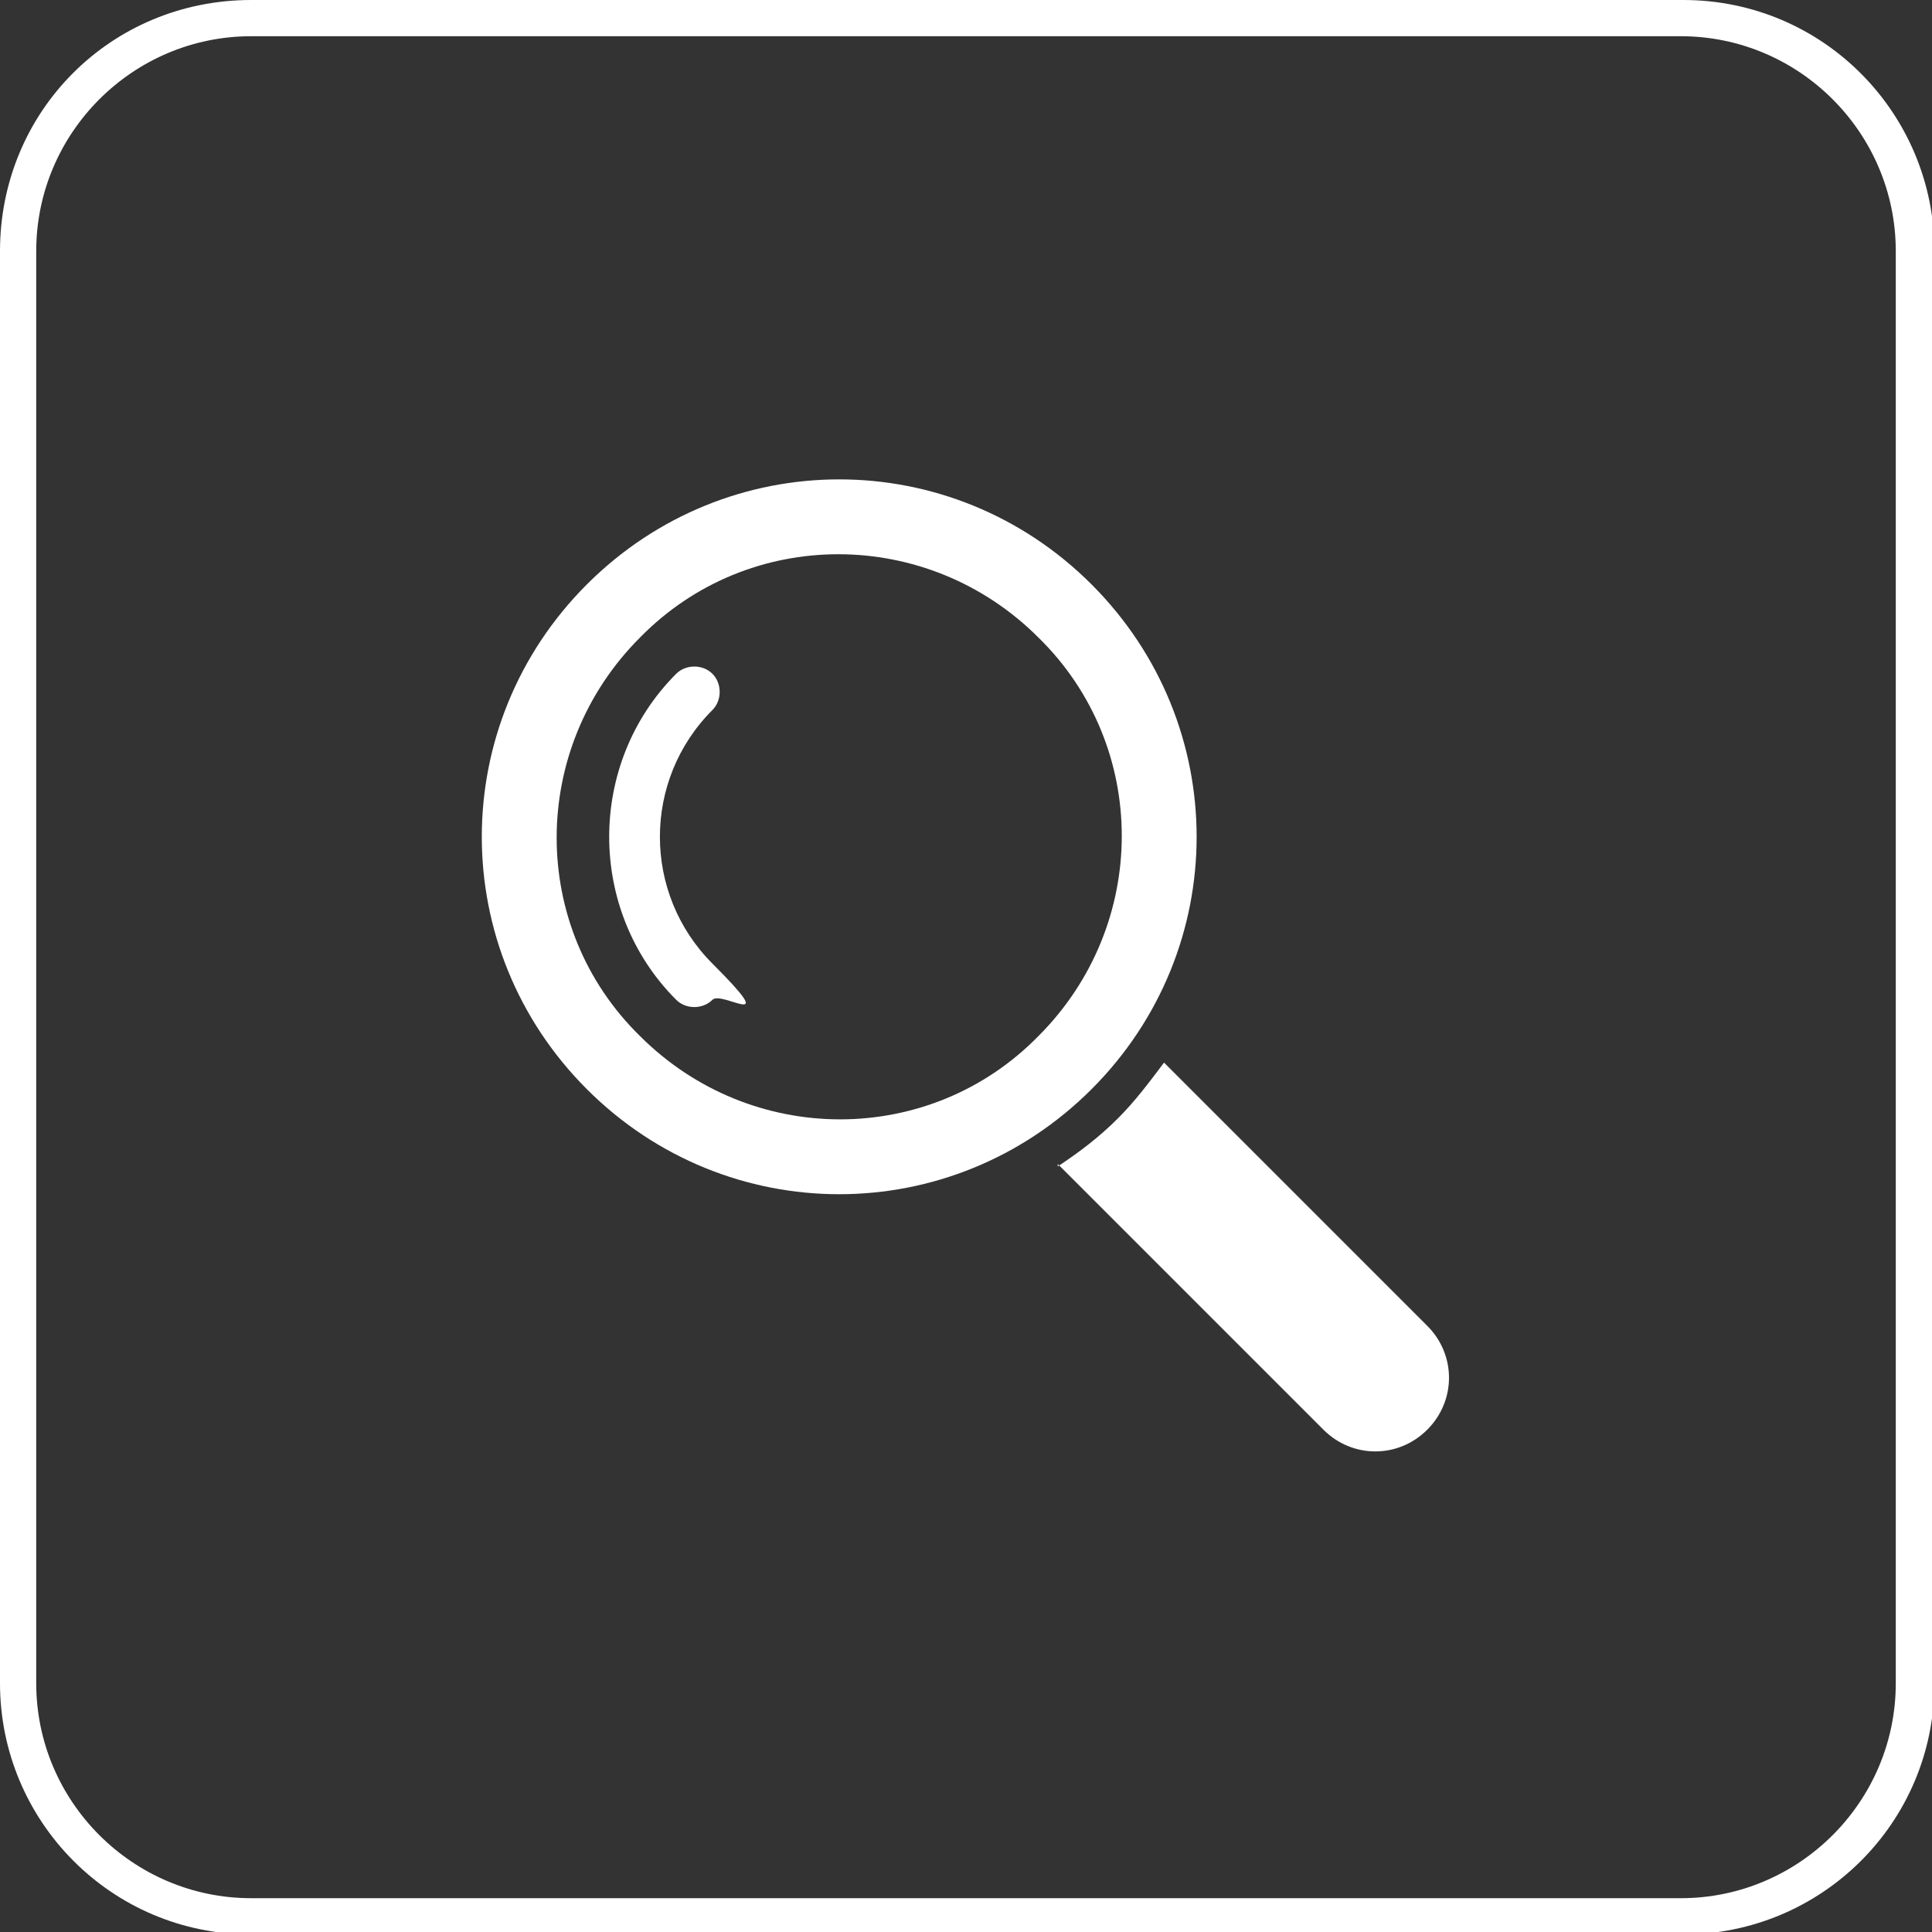 <?xml version="1.0" encoding="UTF-8"?> <svg xmlns="http://www.w3.org/2000/svg" version="1.1" viewBox="0 0 80 80"><rect x="0" y="0" width="80" height="80" fill="#333333" stroke="none"/><defs><style> .cls-1, .cls-2 { fill: #fff; } .cls-1, .cls-3 { stroke-miterlimit: 10; } .cls-1, .cls-3, .cls-4 { stroke: #fff; } .cls-3, .cls-4 { fill: none; } .cls-4 { stroke-linecap: round; stroke-linejoin: round; stroke-width: 1.5px; } </style></defs><g><g id="Layer_1"><g id="Layer_1-2"><path class="cls-2" d="M69.6,1.5c4.9,0,8.9,4,8.9,8.9v59.3c0,4.9-4,8.9-8.9,8.9H10.4c-4.9,0-8.9-4-8.9-8.9V10.4C1.5,5.5,5.5,1.5,10.4,1.5h59.3M69.6,0H10.4C4.6,0,0,4.6,0,10.4v59.3c0,5.7,4.6,10.4,10.4,10.4h59.3c5.7,0,10.4-4.6,10.4-10.4V10.4c0-5.7-4.6-10.4-10.4-10.4h0Z"></path></g><g id="Layer_1-2-2" data-name="Layer_1-2"><path class="cls-2" d="M1024-98.5c4.9,0,8.9,4,8.9,8.9V-30.4c0,4.9-4,8.9-8.9,8.9h-59.3c-4.9,0-8.9-4-8.9-8.9v-59.3c0-4.9,4-8.9,8.9-8.9h59.3M1024-100h-59.3c-5.7,0-10.4,4.6-10.4,10.4V-30.4c0,5.7,4.6,10.4,10.4,10.4h59.3c5.7,0,10.4-4.6,10.4-10.4v-59.3c0-5.7-4.6-10.4-10.4-10.4h0Z"></path><g><path class="cls-4" d="M998.9-85.9l-.8,3.6c-.6,2.5-2.5,4.5-5.1,5.1l-3.6.8c-.5.1-.5.9,0,1l3.6.8c2.5.6,4.5,2.5,5.1,5.1l.8,3.6c.1.5.8.5,1,0l.8-3.6c.6-2.5,2.5-4.5,5.1-5.1l3.6-.8c.5-.1.5-.9,0-1l-3.6-.8c-2.5-.6-4.5-2.5-5.1-5.1l-.8-3.6c-.1-.5-.8-.5-1,0Z"></path><path class="cls-4" d="M1012.9-72.2l-.5,2.4c-.4,1.7-1.7,3-3.4,3.4l-2.4.5c-.3,0-.3.6,0,.7l2.4.5c1.7.4,3,1.7,3.4,3.4l.5,2.4c0,.3.6.3.7,0l.5-2.4c.4-1.7,1.7-3,3.4-3.4l2.4-.5c.3,0,.3-.6,0-.7l-2.4-.5c-1.7-.4-3-1.7-3.4-3.4l-.5-2.4c0-.4-.6-.4-.7,0Z"></path><path class="cls-4" d="M984.8-80.2h-4.8c-3.5,0-6.3,2.8-6.3,6.3v29.8c0,3.5,2.8,6.3,6.3,6.3h29.8c3.5,0,6.3-2.8,6.3-6.3v-11.3"></path></g></g><g><path class="cls-2" d="M230.3,49.8c-.7-.3-1.3-.6-1.9-.9-.4.8-.9,1.5-1.3,2.3,1.6,1.5,3.1,3.1,4.8,4.8.7-.4,1.6-.7,2.4-.3.5.2,1,.7,1.4,1.1.7,1,.4,2.4-.5,3.2-.9.8-2.3.9-3.3.1-1.1-.9-1.3-2.2-.5-3.7-.8-.8-1.6-1.6-2.4-2.4-.8-.8-1.6-1.6-2.4-2.4-.8.5-1.6.9-2.4,1.4.3.6.5,1.2.8,1.9.2,0,.4,0,.6,0,1.3,0,2.4.8,2.7,2,.3,1.2-.3,2.5-1.5,3-1.1.5-2.5,0-3.2-1-.7-1.1-.5-2.5.4-3.3.3-.3.4-.5.2-.9-.3-.5-.3-1.2-.7-1.5-.4-.2-1,0-1.6,0-.3,0-.6,0-1,0,0,.3,0,.5,0,.7,0,2,0,4,0,6,0,.3.1.7.3.9,1.1,1.2,2.3,2.3,3.5,3.4,1.8-.7,3.1-.5,3.8.8.6,1.1.4,2.5-.5,3.3-.9.8-2.3.9-3.3.1-1.1-.9-1.3-2.2-.4-3.8-1.1-1.1-2.3-2.3-3.5-3.4-.4-.3-.5-.7-.5-1.2,0-1.1,0-2.2,0-3.3h-4.7v2.3c.9.2,1.7.6,2,1.5.2.5.3,1.2.2,1.7-.2,1.3-1.4,2.1-2.7,2-1.3,0-2.3-1.1-2.4-2.4-.1-1.3.7-2.4,2.3-2.9v-2.3h-4.7c0,.9,0,1.8,0,2.7,0,.9-.2,1.6-.9,2.2-1.1.9-2.1,2-3.1,3,.9,1.7.6,3-.5,3.9-1,.7-2.5.6-3.4-.3-.9-.9-1-2.3-.3-3.4.8-1.2,2.2-1.4,3.7-.6.9-.9,1.7-1.8,2.7-2.6.9-.8,1.3-1.7,1.2-2.9,0-1.6,0-3.2,0-4.8,0-.2,0-.4,0-.6-.8,0-1.6,0-2.4-.1,0,0-.2.1-.3.2-.3.6-.6,1.2-.8,1.9,1.3,1,1.7,2.5.8,3.8-.7,1-2,1.4-3.2.9-1.1-.5-1.8-1.7-1.5-2.9.3-1.4,1.3-2.1,3.3-2,.3-.6.6-1.3.8-1.9-.8-.4-1.5-.9-2.3-1.3-1.6,1.6-3.2,3.2-4.8,4.8.7,1.5.5,2.8-.6,3.7-1,.7-2.5.6-3.4-.3-.9-.9-1-2.3-.3-3.4.8-1.2,2.1-1.4,3.8-.6,1.5-1.5,3-3,4.5-4.5,0,0,.2-.2.2-.2-.4-.8-.9-1.5-1.3-2.3-.6.3-1.3.6-1.9.8.1,1.8-.5,3-1.9,3.3-1.3.3-2.6-.3-3.1-1.6-.5-1.2,0-2.5,1.1-3.2,1.2-.7,2.5-.4,3.6.9.6-.3,1.3-.6,1.9-.9,0,0,.2-.2.2-.3,0-.8,0-1.5,0-2.4-.3,0-.5,0-.7,0-2,0-4,0-6,0-.3,0-.6.2-.8.4-1.2,1.1-2.3,2.3-3.4,3.5.8,1.6.5,3-.7,3.8-1.1.7-2.5.5-3.3-.4-.9-1-.9-2.4-.1-3.4.9-1.1,2.3-1.3,3.8-.4.9-.9,1.9-1.9,2.7-2.9.8-.9,1.6-1.3,2.8-1.1.8,0,1.6,0,2.4,0v-4.8c-.7,0-1.4,0-2.1,0-.1,0-.3.3-.4.5-.4,1.2-1.6,2-2.9,1.8-1.2-.2-2.2-1.3-2.2-2.5,0-1.3.9-2.4,2.2-2.6,1.3-.2,2.5.5,2.9,1.8.1.4.3.5.7.5.6,0,1.2,0,1.8,0v-4.8c-1,0-2.1,0-3.1,0-.7,0-1.1-.2-1.6-.7-1-1.1-2.1-2.2-3.2-3.3-1.8.8-3.1.6-3.9-.6-.7-1-.6-2.5.4-3.4.9-.9,2.4-1,3.4-.2,1.1.9,1.3,2.2.5,3.7,1,1,2.1,2,3.1,3.1.5.5,1,.7,1.7.7,1.8,0,3.7,0,5.5,0h.7c0-.9,0-1.6,0-2.4,0-.1-.2-.2-.3-.3-.6-.3-1.2-.5-1.7-.8-1.6,1.4-2.8,1.6-4,.7-1-.8-1.3-2.1-.7-3.3.6-1.1,1.9-1.6,3.1-1.3,1.3.4,2,1.6,1.8,3.3.6.3,1.3.6,2,.9.2-.4.4-.8.6-1.2.2-.4.5-.7.7-1.1-1.6-1.6-3.2-3.2-4.8-4.8-1.9.7-3.1.5-3.8-.8-.6-1.1-.4-2.5.5-3.3.9-.8,2.4-.9,3.4,0,1.1.9,1.2,2.2.5,3.6,1.6,1.6,3.2,3.2,4.8,4.8.7-.4,1.5-.9,2.3-1.3-.2-.5-.5-1.1-.8-1.7,0-.1-.4-.2-.6-.2-1.8.1-3.2-1.4-2.8-3.1.2-1.1,1.1-1.9,2.2-2,1.2-.1,2.2.5,2.7,1.5.5,1,.2,2.2-.6,3-.1.1-.3.2-.4.4.3.7.6,1.4.9,2h2.6v-.9c0-1.9,0-3.9,0-5.8,0-.3-.1-.6-.3-.8-1.1-1.2-2.3-2.3-3.5-3.4-.7.4-1.5.7-2.3.4-.5-.2-1.1-.6-1.4-1.1-.8-1-.5-2.5.4-3.3.9-.9,2.3-.9,3.3-.2,1.1.9,1.3,2.2.5,3.8,1.2,1.1,2.4,2.3,3.6,3.5.3.3.4.6.4,1,0,1.1,0,2.2,0,3.4h4.7v-2.3c-1.8-.7-2.5-1.7-2.2-3.2.2-1.2,1.3-2.1,2.6-2,1.3,0,2.4.9,2.5,2.1.2,1.5-.5,2.5-2.2,3.1v2.3h4.7c0-.5,0-1,0-1.5,0-.8-.2-1.8.1-2.5.3-.7,1.1-1.2,1.6-1.8.7-.7,1.5-1.4,2.2-2.1-.9-1.7-.6-3,.6-3.9,1.1-.7,2.5-.6,3.4.4.9.9.9,2.4.1,3.4-.9,1.1-2.3,1.3-3.7.5-.8.8-1.6,1.7-2.5,2.5-1,.8-1.4,1.8-1.3,3.1.1,1.5,0,3.1,0,4.7,0,.2,0,.4,0,.6.8,0,1.6,0,2.4.1,0,0,.2-.1.3-.2.3-.6.5-1.2.8-1.9-.9-.7-1.4-1.5-1.2-2.7.2-1.4,1.5-2.4,3-2.2,1.3.2,2.3,1.5,2.2,2.8-.1,1.4-1.3,2.5-2.7,2.4-.5,0-.8,0-.9.6-.1.5-.4.9-.6,1.4.4.2.8.4,1.2.6.4.2.7.5,1,.7,1.6-1.6,3.2-3.2,4.8-4.8-.7-1.9-.4-3,.9-3.8,1.1-.6,2.5-.4,3.3.6.8.9.8,2.4,0,3.3-.9,1.1-2.2,1.3-3.7.4-.8.8-1.6,1.6-2.3,2.4-.8.8-1.6,1.6-2.4,2.4.5.8.9,1.6,1.4,2.4.6-.3,1.2-.5,1.9-.8-.3-1.7.5-3,2.1-3.4,1.2-.3,2.5.4,2.9,1.6.5,1.2,0,2.5-1,3.2-1.2.8-2.5.5-3.7-.9-.6.3-1.2.5-1.8.8-.1,0-.2.2-.2.3,0,.8,0,1.6,0,2.4.7,0,1.2,0,1.8,0,1.7,0,3.3,0,5,0,.2,0,.5,0,.6-.2,1.2-1.2,2.4-2.4,3.6-3.6-.4-.7-.7-1.5-.3-2.4.2-.5.6-1,1.1-1.4,1-.7,2.4-.5,3.3.4.8.9.9,2.3.2,3.3-.8,1.2-2.1,1.4-3.9.5-1.1,1.2-2.3,2.4-3.4,3.6-.3.3-.6.4-1,.4-1.1,0-2.3,0-3.5,0v4.8c.7,0,1.4,0,2.1,0,.1,0,.2-.3.3-.5.4-1.2,1.6-2,2.8-1.8,1.3.2,2.2,1.2,2.3,2.5,0,1.3-.9,2.4-2.2,2.7-1.2.2-2.5-.5-2.9-1.7-.1-.5-.4-.6-.8-.6-.5,0-1.1,0-1.7,0v4.8c1,0,2.1,0,3.1,0,.6,0,1.1.2,1.5.6,1.1,1.2,2.2,2.3,3.3,3.4,1.7-.8,3-.6,3.8.5.8,1.1.6,2.5-.3,3.4-.9.9-2.4,1-3.4.2-1.1-.9-1.3-2.2-.5-3.8-.3-.3-.6-.5-.9-.8-.5-.4-1-.9-1.4-1.4-1-1.3-2.2-1.7-3.8-1.6-1.4.1-2.8,0-4.2,0-.2,0-.4,0-.8,0,0,.8,0,1.6,0,2.4,0,.1.1.2.2.3.2.1.5.2.7.3.7.4,1.2.6,1.9-.2.8-.9,2.3-.7,3.2,0,.9.8,1.2,2.1.7,3.2-.5,1.1-1.7,1.7-2.9,1.4-1.1-.3-2-1.3-2-2.5,0-.3,0-.5,0-.8ZM227.9,40c0-1.2,0-2.3,0-3.5,0-1.2,0-2.4,0-3.6,0-3.2-2.4-5.6-5.6-5.6-4.7,0-9.4,0-14.1,0-3.2,0-5.6,2.4-5.6,5.6,0,4.7,0,9.3,0,14,0,3.2,2.3,5.6,5.5,5.6,4.7,0,9.5,0,14.2,0,3.2,0,5.5-2.4,5.5-5.5,0-2.4,0-4.7,0-7.1ZM231.2,39.7v-4.7h-2.7v4.7h2.7ZM202,39.7v-4.7h-2.7v4.7h2.7ZM231.2,45.1v-4.7h-2.7v4.7h2.7ZM202,45.1v-4.7h-2.7v4.7h2.7ZM215.5,53.3v2.7h4.7v-2.7h-4.7ZM214.9,55.9v-2.7h-4.7v2.7h4.7ZM187,28.9c0,1.1.9,2,2,2,1.1,0,2-.9,2-2,0-1.1-.9-2-2-2-1.1,0-2,.9-2,2ZM215.3,20.4c1.1,0,2-.9,2-2,0-1.1-.9-2-2-2-1.1,0-2,.9-2,2,0,1.1.9,2,2,2ZM215.6,24.1v2.7h4.7v-2.7h-4.7ZM204.6,59.6c1.1,0,2-.9,2-2,0-1.1-.9-2-2-2-1.1,0-2,.9-2,2,0,1.1.9,2,2,2ZM214.9,24.1h-4.7v2.6h4.7c0-.7,0-1.5,0-2.2,0-.2,0-.3,0-.5ZM243.5,28.9c0-1.1-.9-2-2-2-1.1,0-2,.9-2,2,0,1.1.9,2,2,2,1.1,0,2-.9,2-2ZM227.8,57.6c0-1.1-.9-2-2-2-1.1,0-2,.9-2,2,0,1.1.9,2,1.9,2,1.1,0,2-.9,2-2ZM215.2,63.5c1.1,0,2-.9,2-2,0-1.1-.9-2-2-2-1.1,0-2,.9-2,2,0,1.1.9,2,2,2ZM197.7,52.6c1.1,0,2-.9,2-2,0-1.1-.9-2-2-2-1.1,0-2,.9-2,2,0,1.1.9,2,2,2ZM206.2,13.7c0-1.1-.9-2-2-2-1.1,0-2,.9-2,2,0,1.1.9,2,2,2,1.1,0,2-.9,2-2ZM204.7,24.4c1.1,0,2-.9,2-2,0-1.1-.9-2-2-2-1.1,0-2,.9-2,2,0,1.1.9,2,2,2ZM228.3,66.3c0-1.1-.9-2-2-2-1.1,0-2,.9-2,2,0,1.1.9,2,2,2,1.1,0,2-.9,2-2ZM236.8,38c-1.1,0-2,.9-2,2,0,1.1.9,2,2,2,1.1,0,2-.9,2-2,0-1.1-.9-2-2-2ZM232.8,52.6c1.1,0,2-.9,2-2,0-1.1-.9-2-1.9-2-1.1,0-2,.9-2,2,0,1.1.9,2,2,2ZM187,51.1c0,1.1.9,2,2,2,1.1,0,2-.9,2-2,0-1.1-.9-2-2-2-1.1,0-2,.9-2,2ZM243.5,51.1c0-1.1-.9-2-2-2-1.1,0-2,.9-2,2,0,1.1.9,2,2,2,1.1,0,2-.9,2-2ZM228.3,13.7c0-1.1-.9-2-2-2-1.1,0-2,.9-2,2,0,1.1.9,2,2,2,1.1,0,2-.9,2-2ZM235.4,58.1c0-1.1-.9-2-2-2-1.1,0-2,.9-2,2,0,1.1.9,2,2,2,1.1,0,2-.9,2-2ZM225.8,24.4c1.1,0,2-.9,2-2,0-1.1-.9-2-2-2-1.1,0-2,.9-2,2,0,1.1.9,2,2,2ZM193.7,38c-1.1,0-2,.9-2,2,0,1.1,1,2,2.1,2,1.1,0,1.9-.9,1.9-2,0-1.1-.9-2-2-2ZM202.1,66.3c0,1.1.9,2,2,2,1.1,0,2-1,2-2,0-1.1-.9-1.9-2-1.9-1.1,0-2,.9-2,2ZM235.4,21.9c0-1.1-.9-2-2-2-1.1,0-2,.9-2,2,0,1.1.9,2,2,2,1.1,0,2-.9,2-2ZM197.1,23.9c1.1,0,2-.9,2-2,0-1.1-.9-2-2-2-1.1,0-2,.9-2,2,0,1.1.9,2,2,2ZM232.8,31.5c1.1,0,2-.9,2-2,0-1.1-.9-2-2-2-1.1,0-2,.9-2,2,0,1.1.9,2,2,2ZM197.7,31.5c1.1,0,2-.9,2-2,0-1.1-.9-2-2-2-1.1,0-2,.9-2,2,0,1.1.9,2,2,2ZM199.1,58.2c0-1.1-.9-2-2-2-1.1,0-2,.9-2,2,0,1.1.9,2,2,2,1.1,0,2-.9,2-2Z"></path><path class="cls-2" d="M226.5,40c0,2,0,4,0,6,0,3-2.2,5.2-5.2,5.2-4,0-7.9,0-11.9,0-3.1,0-5.3-2.2-5.3-5.3,0-3.9,0-7.9,0-11.8,0-3.1,2.2-5.3,5.3-5.3,3.9,0,7.8,0,11.7,0,3.3,0,5.4,2.2,5.4,5.5,0,1.9,0,3.9,0,5.8ZM215.2,50.6c2,0,4,0,6,0,2.6,0,4.6-2,4.6-4.6,0-4,0-7.9,0-11.9,0-2.7-1.9-4.6-4.6-4.7-4,0-8.1,0-12.1,0-2.7,0-4.6,2-4.6,4.7,0,4,0,7.9,0,11.9,0,2.7,2,4.6,4.7,4.6,2,0,4,0,6,0Z"></path><path class="cls-2" d="M217.8,44.6c0,0-.1,0-.1,0q-1.1,0-1.5-1c-.2-.5-.3-1.2-.6-1.5-.4-.3-1.1,0-1.6-.1-.6,0-1.3,0-1.9,0-.5,0-.7.1-.8.6-.1.5-.4.9-.5,1.4-.1.5-.4.8-1,.7-.2,0-.4,0-.6,0,.6-1.6,1.2-3.1,1.7-4.5.6-1.7,1.3-3.4,1.9-5.1.1-.4.3-.4.7-.4.3,0,.6-.1.8.3,1.2,3.2,2.4,6.3,3.6,9.5,0,0,0,0,0,.2ZM215.2,40.9c-.6-1.5-1.1-3-1.7-4.7-.6,1.6-1.1,3.1-1.7,4.7h3.4Z"></path><path class="cls-2" d="M219.4,34.7h1.2v9.9h-1.2v-9.9Z"></path></g><g><path class="cls-1" d="M105.3-76.7"></path><path class="cls-3" d="M131.1-48v-26c0-1.5-1.2-2.8-2.8-2.8h-7.2"></path><path class="cls-3" d="M105.3-76.7h-7.4c-1.5,0-2.8,1.2-2.8,2.8v36.2c0,1.5,1.2,2.8,2.8,2.8h26.1"></path><circle class="cls-3" cx="131.1" cy="-39.5" r="8.5"></circle><polyline class="cls-3" points="126.1 -40.3 129.6 -37 135.6 -42.9"></polyline><rect class="cls-3" x="105.3" y="-79.4" width="15.8" height="5.1"></rect><line class="cls-3" x1="111.8" y1="-67.7" x2="124.8" y2="-67.7"></line><line class="cls-3" x1="111.8" y1="-63.3" x2="124.8" y2="-63.3"></line><line class="cls-3" x1="111.8" y1="-56.5" x2="124.8" y2="-56.5"></line><line class="cls-3" x1="111.8" y1="-52.1" x2="124.8" y2="-52.1"></line><line class="cls-3" x1="111.8" y1="-45.3" x2="120.2" y2="-45.3"></line><line class="cls-3" x1="111.8" y1="-40.9" x2="120.2" y2="-40.9"></line><rect class="cls-3" x="102.1" y="-68" width="5" height="5"></rect><rect class="cls-3" x="102.1" y="-57" width="5" height="5"></rect><rect class="cls-3" x="102.1" y="-46.2" width="5" height="5"></rect></g><g><g><path class="cls-2" d="M24-100.4c-1.4-3.6-2.9-7.3-4.3-10.9s-.4-.5-.7-.5h-1.3c-.3,0-.6.2-.7.5-1.4,3.6-2.9,7.3-4.3,10.9s1,1.2,1.4.4l4.3-10.9-.7.5h1.3l-.7-.5c1.4,3.6,2.9,7.3,4.3,10.9s1.7.5,1.4-.4h0Z"></path><path class="cls-2" d="M27-100.2v-10.7c0-.9-1.4-.9-1.4,0v10.7c0,.9,1.4.9,1.4,0h0Z"></path><path class="cls-2" d="M14.8-103.2h7c.9,0,.9-1.4,0-1.4h-7c-.9,0-.9,1.4,0,1.4h0Z"></path></g><path class="cls-2" d="M39.9-103.4c-.3-.6-.7-1.1-1.1-1.7s-.6-1.1-1-1.5c-.6-.7-1.7.4-1,1s.6.9.9,1.4.6,1,1,1.5c.5.8,1.7,0,1.2-.7h0Z"></path><path class="cls-2" d="M32.4-113c-.2-.6-1.1-1.3-1.5-1.7-.8-.8-1.6-1.6-2.5-2.4-1.5-1.4-3.1-2.8-4.7-4-3.5-2.8-7.3-5.3-11.4-7.1s-14.2-4.6-16.6,2.4.1,8.4,1.7,12,1.6.1,1.2-.7c-1.3-3-2.5-6.7-1.8-10s2.7-4.3,5.4-4.5,6.7.9,9.7,2.3,6.8,3.7,9.9,6.1c1.7,1.3,3.4,2.7,4.9,4.2s1.4,1.3,2.1,2,.7.7,1.1,1.1,1,.8,1,.9c.2.9,1.6.5,1.4-.4h0Z"></path><path class="cls-2" d="M.5-108c.6,1,1.3,2,2,3s1.8,0,1.2-.7-1.4-2-2-3-1.7,0-1.2.7h0Z"></path><path class="cls-2" d="M41.8-96.8c1.3,3.1,2.6,6.9,1.7,10.3s-3.1,4.2-6,4.3-7.4-1.4-10.6-3c-3.6-1.8-7-4.1-10.1-6.7s-1.5-1.2-2.2-1.9-1.2-1-1.2-1.1c0,0,.5.6.3.3s-.3-.3-.4-.5c-.7-.7-1.5-1.4-2.2-2.1s-1.3-1.6-2-2.1-1.5.8-.7,1.2.6.7.9,1,.7.7,1.1,1.1c.7.7,1.5,1.4,2.1,2,1.3,1.3,2.8,2.5,4.2,3.7,3.5,2.8,7.3,5.3,11.4,7.1s14.2,4.6,16.6-2.4c1.4-3.9-.1-8.4-1.7-12s-1.6-.1-1.2.7h0Z"></path><path class="cls-2" d="M-1.2-111h0c0,0,0,.2.1.2,0,0,.1.1.2.2,0,0,.2,0,.3,0,0,0,.2,0,.3,0h.2c.1-.1.2-.2.3-.3v-.2c.1-.1.1-.3,0-.4h0c0,0,0-.2-.1-.2,0,0-.1-.1-.2-.2,0,0-.2,0-.3,0,0,0-.2,0-.3,0h-.2c-.1.1-.2.2-.3.3v.2c-.1.1-.1.3,0,.4h0Z"></path><path class="cls-2" d="M23.3-82.6c-3.1,4.1-9.7,10.3-14.2,4.4s-2.7-5.9-3-9-.3-7.7.1-11.6,1.5-8.8,2.8-13.1-1.1-1.3-1.4-.4c-2.6,8.3-4.1,17.3-2.9,26,.7,5.3,3.5,13.2,10.3,11.8s7.1-4.3,9.5-7.4-.7-1.5-1.2-.7h0Z"></path><path class="cls-2" d="M32.9-99.1c1.5-4.8,2.5-9.8,3-14.9s.4-9.8-.8-14.6c-.8-3.1-2.4-6.6-5.5-8s-6.6.1-9.2,2.2c-4.3,3.5-7.3,8.7-9.6,13.6s.8,1.6,1.2.7c1.9-4.2,4.3-8.3,7.5-11.7s5.6-4.9,8.9-3.8,4.4,4.5,5.2,7.3c1.2,4.3,1.2,8.9.8,13.4-.4,5.2-1.5,10.3-3,15.3s1.1,1.3,1.4.4h0Z"></path><path class="cls-2" d="M28.1-87.5c.6-1.1,1.1-2.1,1.6-3.2s-.9-1.6-1.2-.7-1,2.1-1.6,3.2.8,1.5,1.2.7h0Z"></path><path class="cls-2" d="M28.5-119.9c1.2-.1,2.4-.2,3.6-.2s.9-1.5,0-1.4-2.4.1-3.6.2-.9,1.5,0,1.4h0Z"></path><path class="cls-2" d="M19.6-119.9c-7.1,1.6-14.2,4.2-20.4,8.1-.3.2-.4.5-.3.8h0c.1-.3.2-.5.3-.8-3,1.9-5.9,4.1-8.1,7-1.5,2-2.6,4.5-2.2,7.1,1,5.6,8.2,7.2,12.8,7.7s.9-1.3,0-1.4c-4-.5-10.6-1.8-11.4-6.7s.9-4.6,2.3-6.3c2-2.5,4.6-4.4,7.3-6.1s.4-.5.3-.8h0c-.1.3-.2.5-.3.8,6.2-3.8,13.1-6.3,20.1-7.9s.5-1.6-.4-1.4h0Z"></path><path class="cls-2" d="M8.4-89.8c1.2,0,2.4-.1,3.6-.2s.9-1.5,0-1.4-2.4.2-3.6.2-.9,1.5,0,1.4h0Z"></path><path class="cls-2" d="M38.7-119.9c4.7.6,13.2,2.9,11.2,9.4-1,3.3-4,6-6.7,8s-6.3,4-9.8,5.5-8.5,3.2-12.9,4.2-.5,1.6.4,1.4c8.4-1.9,17-5.1,23.8-10.4,2.8-2.1,5.6-4.9,6.6-8.4s0-5.3-2.1-7.2-6.9-3.4-10.6-3.9-.9,1.3,0,1.4h0Z"></path></g><g><path class="cls-2" d="M324.9-101v-2.6l-3.3-1c-.3-.9-.4-1.2-.7-2.1l2.1-2.7c-.8-1.1-.7-1-1.5-2.1l-3.2,1.1c-.8-.6-1-.8-1.8-1.3v-3.4c-1.2-.4-1.1-.4-2.4-.8l-1.9,2.8h-2.2l-1.9-2.8c-1.3.4-1.2.4-2.5.8v3.4c-.7.6-.9.8-1.7,1.3l-3.2-1.1c-.8,1.1-.7,1-1.5,2.1l2.1,2.7c-.3.9-.4,1.2-.7,2.1l-3.3,1v2.6l3.3,1c.3.9.4,1.2.7,2.1l-2.1,2.7c.8,1.1.7,1,1.5,2.1l3.2-1.1c.8.6,1,.8,1.8,1.3v3.4c1.2.4,1.1.4,2.4.8l1.9-2.8h2.2l1.9,2.8c1.3-.4,1.2-.4,2.5-.8v-3.4c.7-.6.9-.8,1.7-1.3l3.2,1.1c.8-1.1.7-1,1.5-2.1l-2.1-2.7c.3-.9.4-1.2.7-2.1l3.3-1ZM311.1-97.3c-2.8,0-5-2.3-5-5s2.3-5,5-5,5,2.3,5,5-2.3,5-5,5Z"></path><path class="cls-2" d="M341.3-100.2v-1.4l-1.8-.5c-.2-.5-.2-.7-.4-1.2l1.1-1.5c-.4-.6-.4-.6-.8-1.1l-1.8.6c-.4-.3-.6-.4-1-.7v-1.9c-.7-.2-.6-.2-1.3-.4l-1.1,1.6h-1.2l-1.1-1.6c-.7.2-.6.2-1.4.4v1.9c-.4.3-.5.4-.9.7l-1.8-.6c-.4.6-.4.6-.8,1.1l1.1,1.5c-.2.5-.2.7-.4,1.2l-1.8.5v1.4l1.8.5c.2.5.2.7.4,1.2l-1.1,1.5c.4.6.4.6.8,1.2l1.8-.6c.4.3.6.4,1,.7v1.9c.7.2.6.2,1.3.4l1.1-1.6h1.2l1.1,1.6c.7-.2.6-.2,1.4-.4v-1.9c.4-.3.5-.4.9-.7l1.8.6c.4-.6.4-.6.8-1.2l-1.1-1.5c.2-.5.2-.7.4-1.2l1.8-.5ZM333.6-98.2c-1.5,0-2.8-1.2-2.8-2.8s1.2-2.8,2.8-2.8,2.8,1.2,2.8,2.8-1.2,2.8-2.8,2.8Z"></path><path class="cls-2" d="M291.8-95.8c.4-.3.6-.4,1-.7l1.8.6c.4-.6.4-.6.8-1.2l-1.1-1.5c.2-.5.2-.7.4-1.2l1.8-.5v-1.4l-1.8-.5c-.2-.5-.2-.7-.4-1.2l1.1-1.5c-.4-.6-.4-.6-.8-1.1l-1.8.6c-.4-.3-.6-.4-1-.7v-1.9c-.7-.2-.6-.2-1.3-.4l-1.1,1.6h-1.2l-1.1-1.6c-.7.2-.6.2-1.4.4v1.9c-.4.3-.5.4-.9.7l-1.8-.6c-.4.6-.4.6-.8,1.1l1.1,1.5c-.2.5-.2.7-.4,1.2l-1.8.5v1.4l1.8.5c.2.5.2.7.4,1.2l-1.1,1.5c.4.6.4.6.8,1.2l1.8-.6c.4.3.6.4,1,.7v1.9c.7.2.6.2,1.3.4l1.1-1.6h1.2l1.1,1.6c.7-.2.6-.2,1.4-.4v-1.9ZM288.9-98.2c-1.5,0-2.8-1.2-2.8-2.8s1.2-2.8,2.8-2.8,2.8,1.2,2.8,2.8-1.2,2.8-2.8,2.8Z"></path><path class="cls-2" d="M330.8-89.7c0-.2-.2-.4-.4-.4h-.9c0-.1,0,0,0,0h-2.2c-.5,0-.8.4-.8.8h0c0,.5.4.8.8.8h1c-4.1,5-10.2,7.8-16.7,7.8s-14.1-3.6-18.1-9.7v-.2c-.1,0-1.5.9-1.5.9v.2c1.2,1.6,2.4,3,3.8,4.3,1.4,1.3,2.9,2.4,4.6,3.3,1.7.9,3.5,1.6,5.3,2.1,1.9.5,3.9.8,5.9.8s3.9-.2,5.8-.7c1.8-.5,3.6-1.2,5.3-2.1,1.6-.9,3.2-2,4.6-3.2.7-.6,1.4-1.3,2-2.1v.5c0,.5.4.8.8.8h0c.5,0,.8-.4.8-.8v-2.7h0c0-.1,0-.2,0-.2v-.4Z"></path><path class="cls-2" d="M291.7-113.7h3.3c.5,0,.8-.4.8-.8h0c0-.5-.4-.8-.8-.8h-.8c4.1-5.4,10.5-8.6,17.3-8.6s15.5,4.5,19.3,11.7v.2c0,0,1.6-.8,1.6-.8v-.2c-2-3.7-5-6.9-8.6-9.1-1.8-1.1-3.8-2-5.8-2.6-2.1-.6-4.3-.9-6.5-.9s-4,.3-5.9.8c-1.9.5-3.7,1.2-5.3,2.1-1.7.9-3.2,2-4.6,3.3-.9.9-1.8,1.8-2.6,2.8v-.7c0-.5-.4-.8-.8-.8h0c-.5,0-.8.4-.8.8v3.3c0,.2.2.4.4.4Z"></path></g><g><path class="cls-2" d="M43.8,48.2l11,11c1.2,1.2,3.1,1.2,4.3,0,1.2-1.2,1.2-3.1,0-4.3l-10.9-10.9c-.6.8-1.2,1.6-1.9,2.3-.8.8-1.6,1.4-2.5,2Z"></path><path class="cls-2" d="M45.2,45.1c-5.8,5.8-15.1,5.8-20.9,0s-5.8-15.1,0-20.9c5.8-5.8,15.1-5.8,20.9,0,5.8,5.8,5.8,15.1,0,20.9ZM26.5,26.4c-4.6,4.6-4.6,12,0,16.5,4.6,4.6,12,4.6,16.5,0,4.6-4.6,4.6-12,0-16.5-4.6-4.6-12-4.6-16.5,0Z"></path><path class="cls-2" d="M29.5,41.4c-.4.4-1.1.4-1.5,0-3.7-3.7-3.7-9.8,0-13.5.4-.4,1.1-.4,1.5,0,.4.4.4,1.1,0,1.5-2.9,2.9-2.9,7.6,0,10.5s.4,1.1,0,1.5Z"></path></g></g></g></svg> 